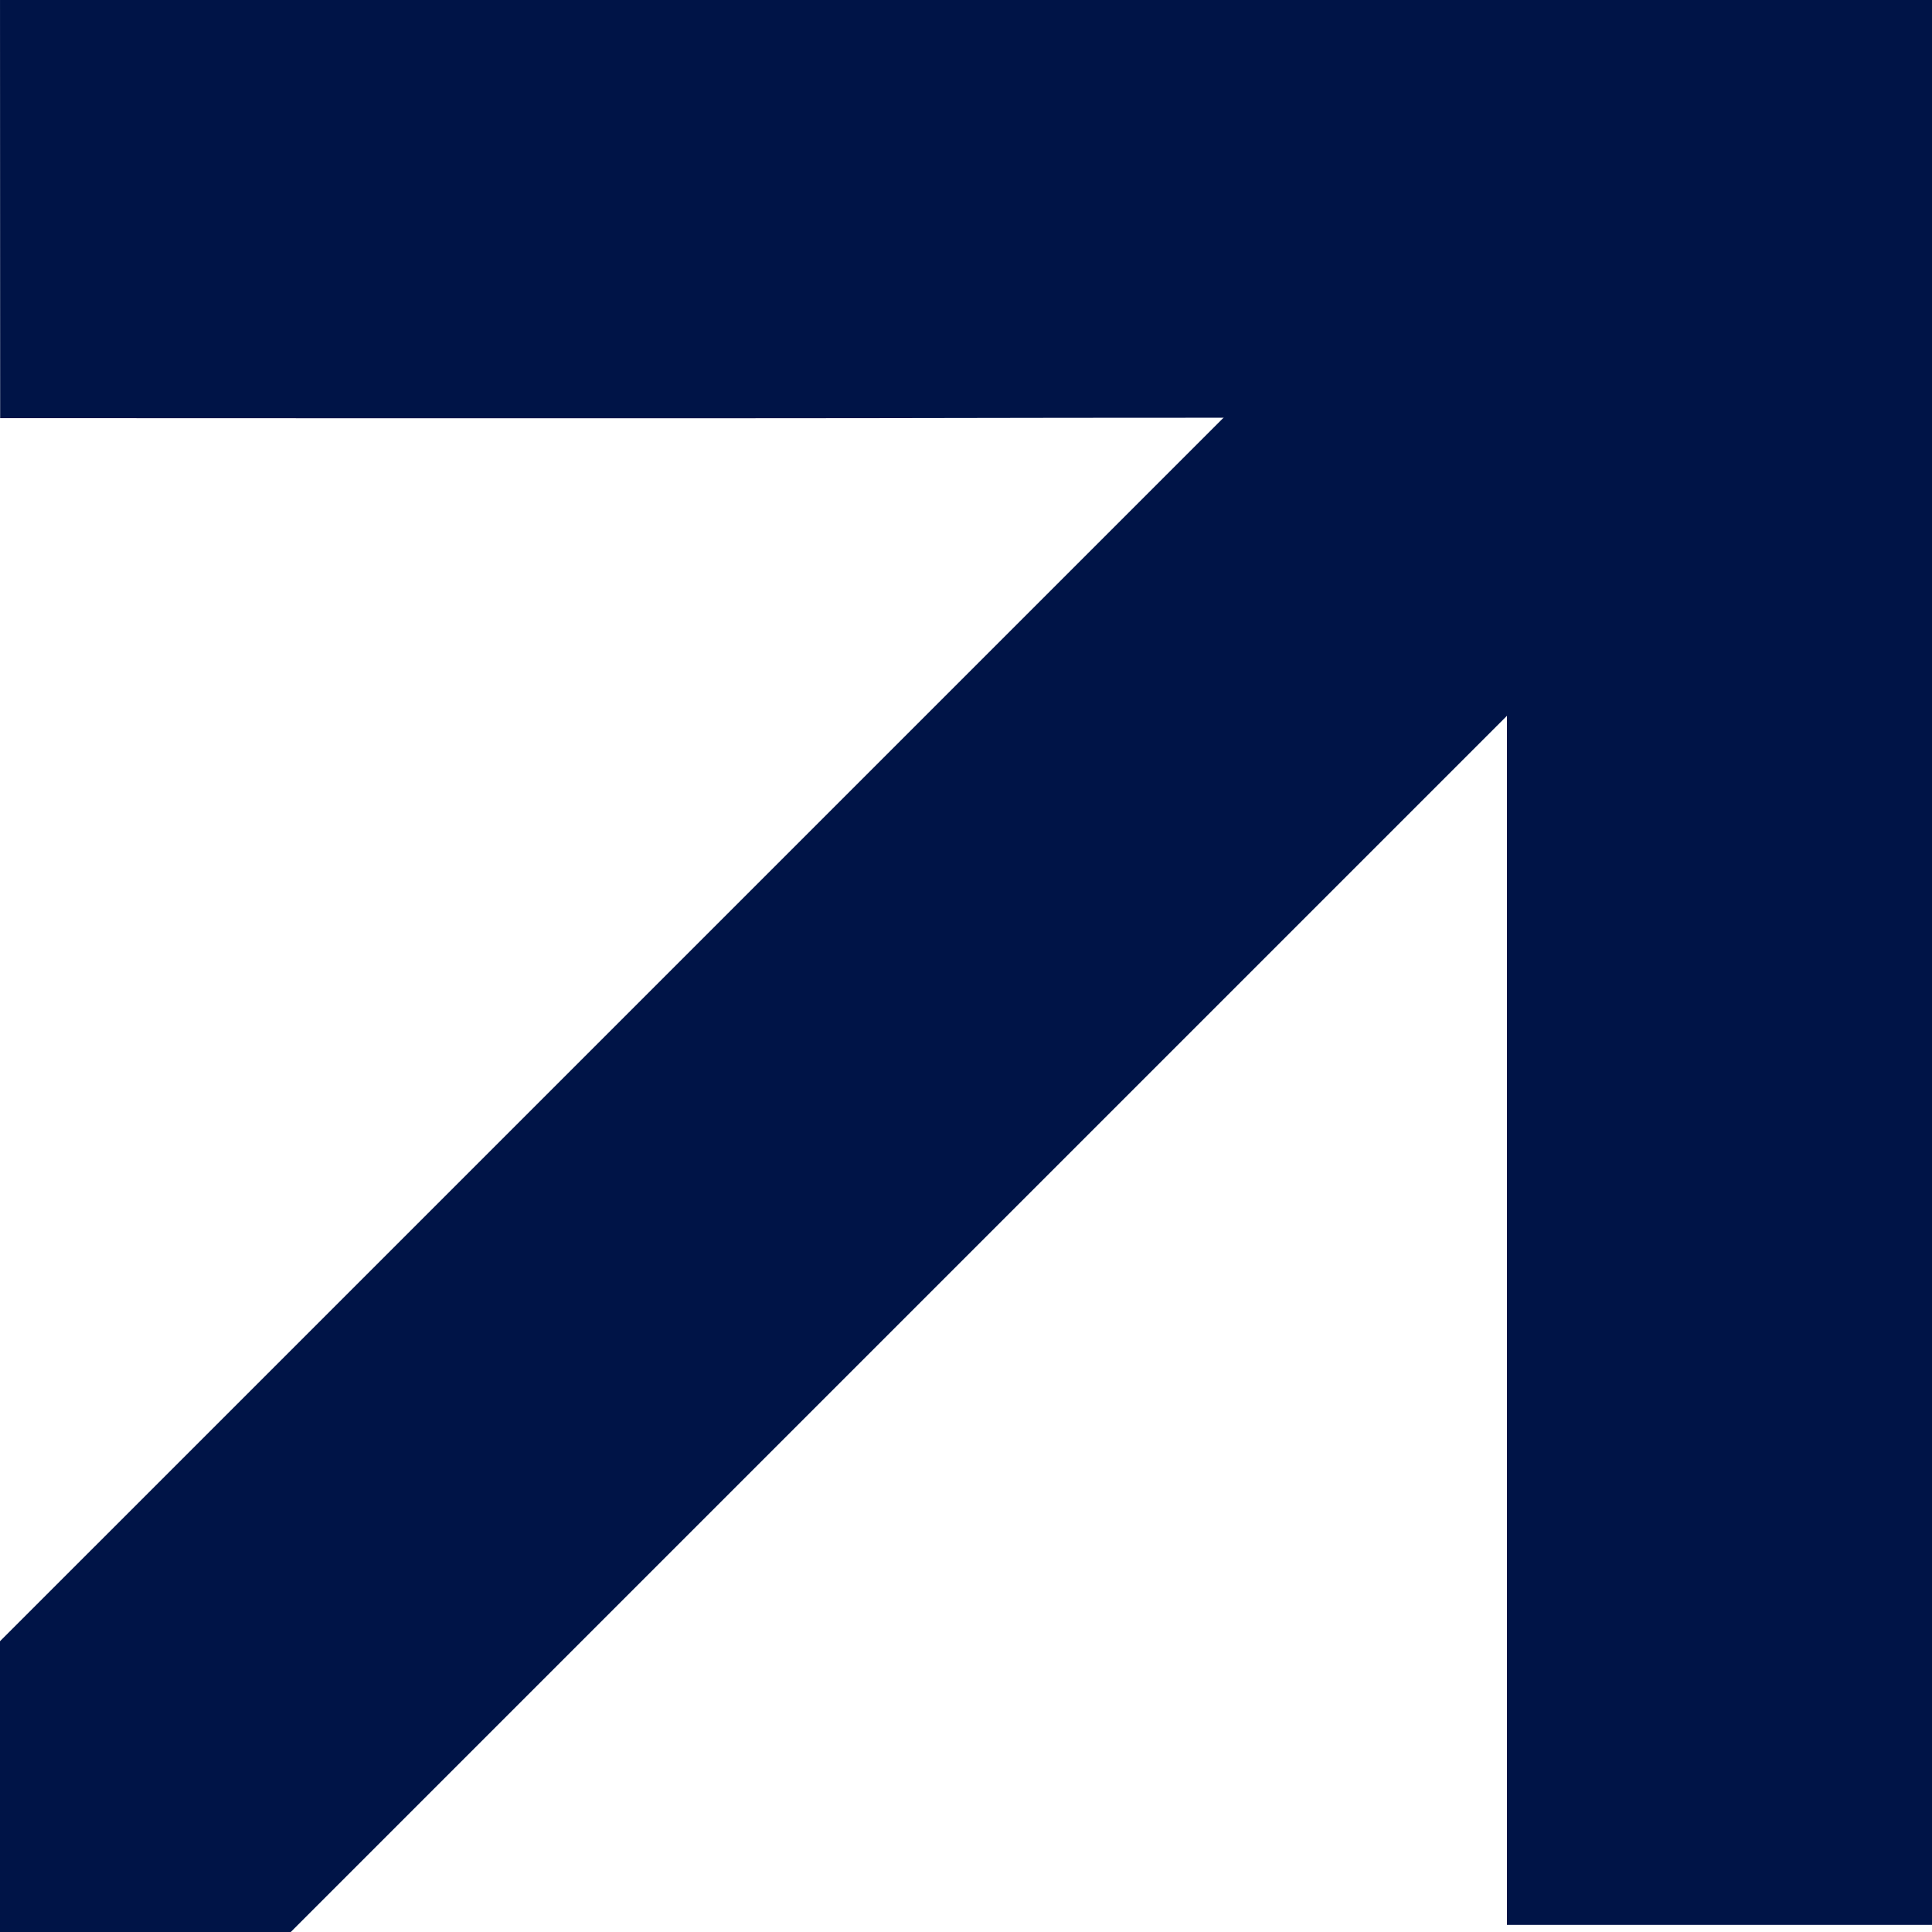 <svg width="12" height="12" viewBox="0 0 12 12" fill="none" xmlns="http://www.w3.org/2000/svg">
<path d="M10.065 0.129L-7.93829e-05 10.194V12H1.806L11.871 1.935L10.065 0.129Z" fill="#001447"/>
<path d="M9.36 4.56823e-05L9.36 11.956L12 11.956C12 3.057 12 8.899 12 0L9.36 4.56823e-05Z" fill="#001447"/>
<path d="M12 0L7.93829e-05 0L0.001 2.597C8.982 2.601 3.021 2.591 12.001 2.596L12 0Z" fill="#001447"/>
</svg>
